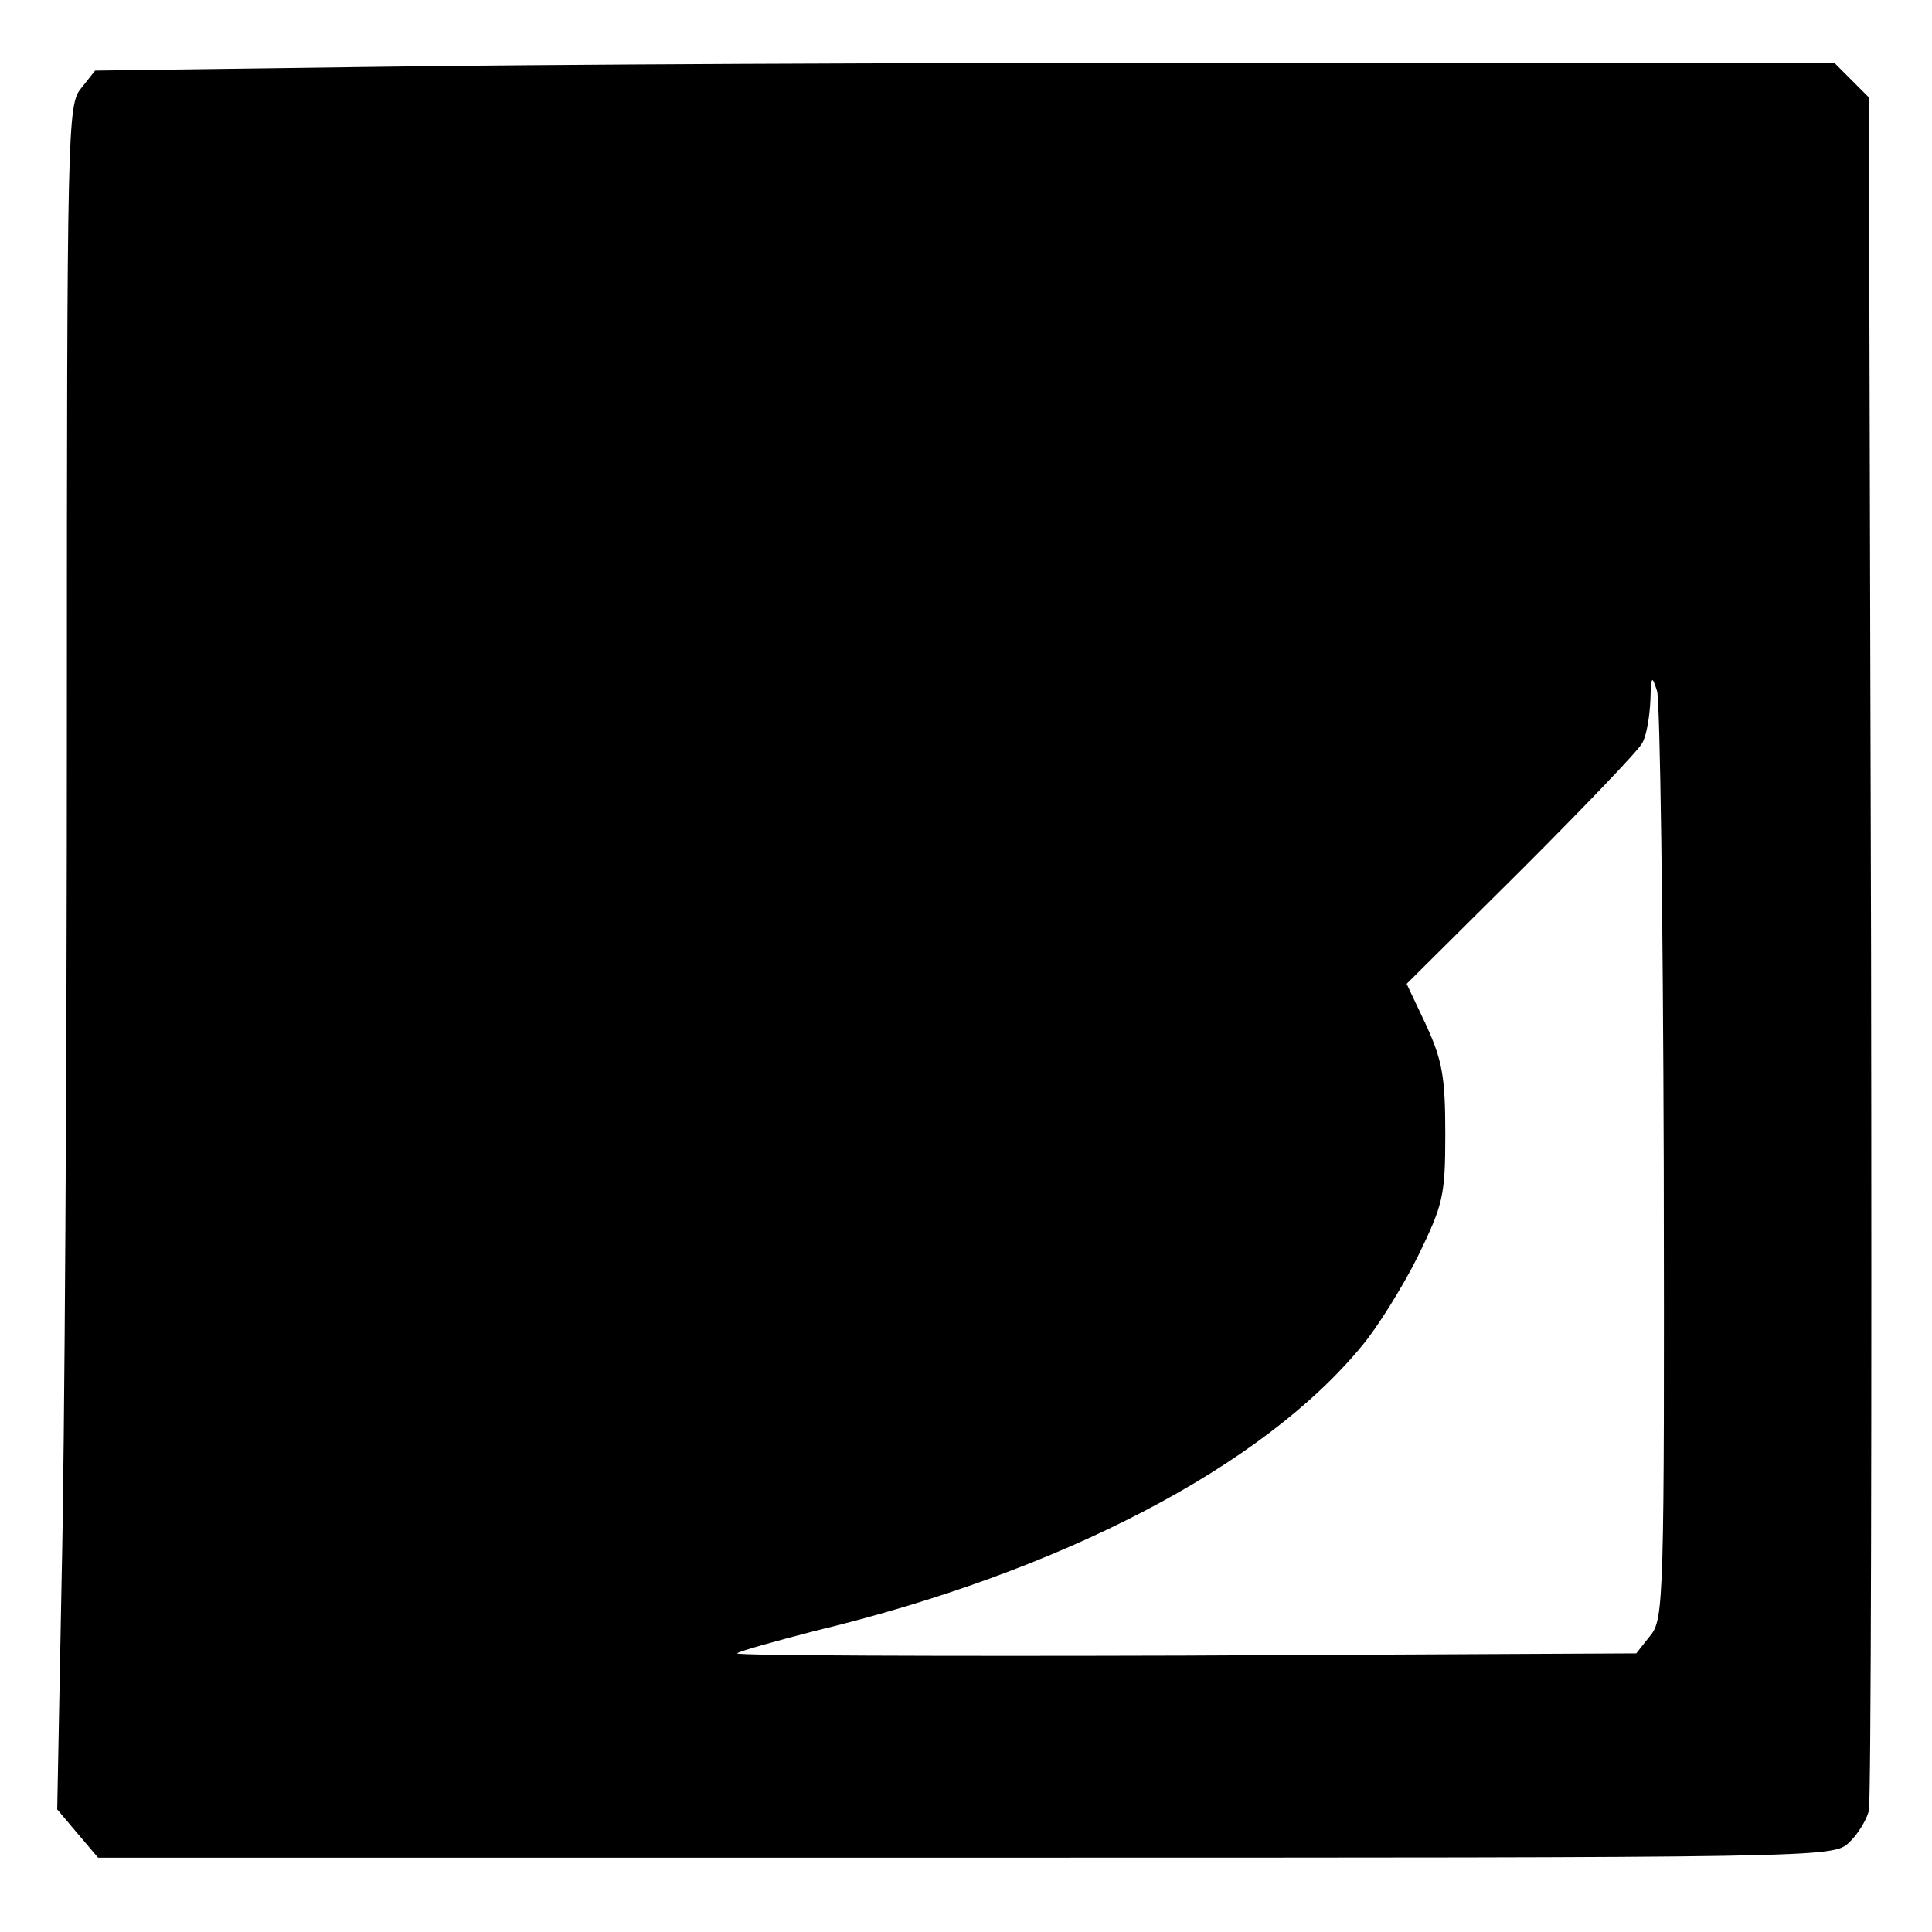 <?xml version="1.0" standalone="no"?>
<!DOCTYPE svg PUBLIC "-//W3C//DTD SVG 20010904//EN"
 "http://www.w3.org/TR/2001/REC-SVG-20010904/DTD/svg10.dtd">
<svg version="1.0" xmlns="http://www.w3.org/2000/svg"
 width="260pt" height="260pt" viewBox="0 0 260 260"
 preserveAspectRatio="xMidYMid meet">
<g transform="translate(0,260) scale(0.1,-0.1)"
fill="#000000" stroke="none">
<path d="M502 2510 l-374 -5 -19 -24 c-18 -22 -19 -51 -19 -855 0 -458 -3
-974 -7 -1147 l-6 -314 27 -32 28 -33 1167 0 c1159 0 1167 0 1189 20 12 11 24
31 27 43 3 12 4 536 3 1164 l-3 1142 -23 23 -23 23 -797 0 c-438 1 -965 -2
-1170 -5z m1737 -1476 c1 -588 0 -613 -18 -635 l-19 -24 -608 -3 c-334 -1
-605 0 -602 3 3 3 50 16 104 30 332 80 603 221 737 384 21 25 55 80 75 120 34
70 37 81 37 165 0 77 -4 99 -26 147 l-26 55 154 153 c84 84 158 161 163 171 6
10 10 36 11 57 1 34 2 35 9 13 4 -14 8 -300 9 -636z"/>
</g>
</svg>
